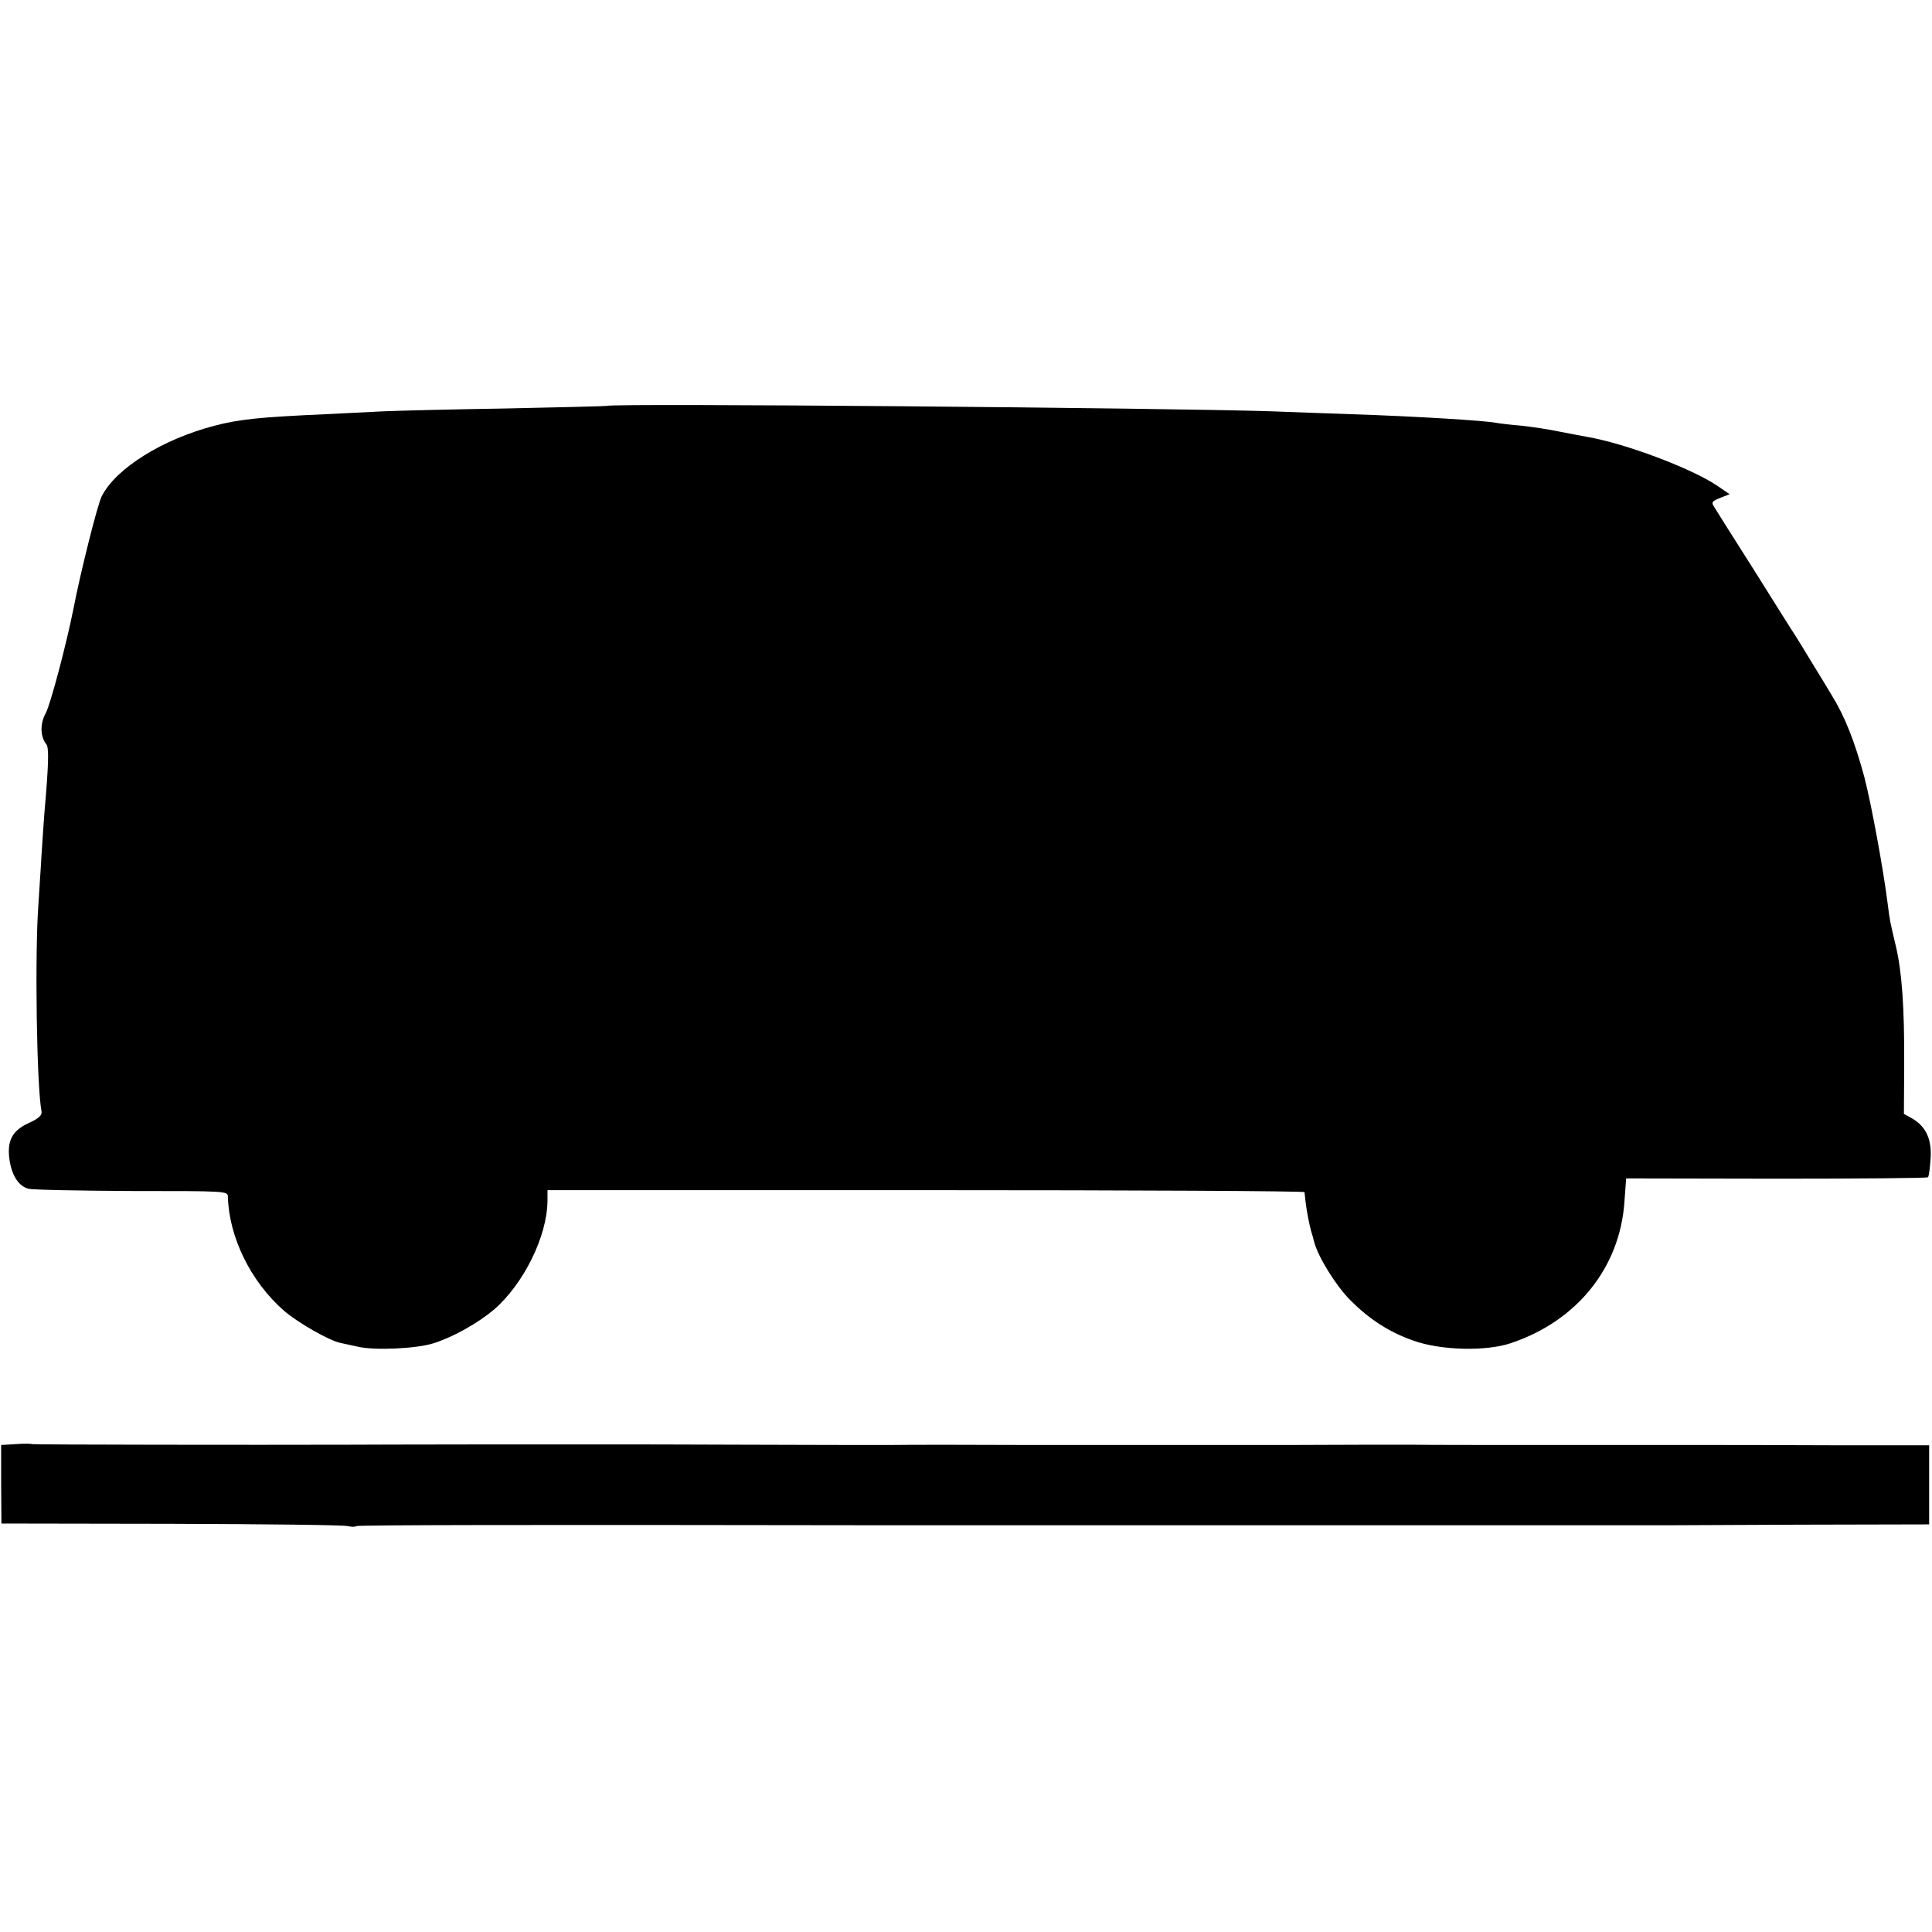 <?xml version="1.0" standalone="no"?>
<!DOCTYPE svg PUBLIC "-//W3C//DTD SVG 20010904//EN"
 "http://www.w3.org/TR/2001/REC-SVG-20010904/DTD/svg10.dtd">
<svg version="1.0" xmlns="http://www.w3.org/2000/svg"
 width="674pt" height="674pt" viewBox="0 0 674 674"
 preserveAspectRatio="xMidYMid meet">
<g transform="translate(0,674) scale(0.1,-0.1)"
fill="#000000" stroke="none">
<path d="M2117 5324 c-1 -1 -159 -5 -352 -9 -192 -3 -386 -8 -430 -10 -44 -2
-134 -7 -200 -10 -223 -10 -298 -17 -386 -40 -181 -47 -344 -148 -394 -246
-14 -26 -74 -264 -99 -394 -25 -125 -80 -332 -96 -362 -21 -38 -20 -83 2 -110
9 -12 8 -67 -7 -238 -2 -22 -6 -87 -10 -145 -3 -58 -9 -136 -11 -175 -13 -175
-6 -638 11 -723 2 -13 -10 -24 -45 -40 -57 -26 -76 -61 -67 -127 8 -56 32 -93
66 -102 14 -4 177 -7 361 -8 328 0 335 0 335 -20 4 -142 80 -296 195 -397 47
-41 158 -105 198 -113 9 -2 36 -8 60 -13 58 -14 206 -7 265 12 69 22 154 70
210 117 104 90 186 256 187 380 l0 37 1320 0 c726 0 1320 -3 1321 -7 0 -3 2
-19 4 -36 3 -28 13 -78 19 -100 2 -5 7 -23 11 -39 14 -52 75 -150 123 -199 67
-68 137 -114 223 -144 95 -34 252 -38 339 -9 231 77 381 263 397 493 l6 82
524 -1 c288 0 526 2 529 5 3 3 7 32 9 64 5 68 -16 113 -64 141 l-29 16 1 171
c1 203 -8 324 -29 414 -21 88 -21 88 -29 151 -15 119 -57 347 -81 439 -33 122
-67 210 -114 286 -20 33 -51 85 -70 115 -18 30 -43 71 -55 90 -13 19 -78 123
-145 230 -68 107 -130 205 -137 217 -14 21 -13 23 18 36 l33 13 -44 30 c-89
60 -318 146 -448 169 -18 3 -63 12 -100 19 -37 8 -98 17 -135 21 -37 3 -77 8
-88 10 -40 8 -288 23 -504 30 -82 3 -206 7 -275 10 -359 12 -2312 29 -2323 19z"/>
<path d="M54 1702 l-50 -3 0 -137 1 -137 593 -1 c325 -1 603 -4 615 -8 13 -3
27 -3 30 0 4 4 590 5 1817 3 8 0 211 0 450 0 239 0 451 0 470 0 27 0 838 0
925 0 74 0 912 0 920 0 6 0 211 1 458 2 l447 1 0 138 0 138 -337 0 c-186 1
-405 1 -488 1 -82 0 -314 0 -515 0 -201 0 -412 0 -470 1 -58 0 -247 0 -420 -1
-387 0 -463 0 -915 0 -198 1 -414 1 -480 0 -66 0 -298 0 -515 1 -217 1 -413 1
-435 1 -22 0 -231 0 -465 0 -234 0 -445 -1 -470 -1 -323 -1 -1102 0 -1108 2
-4 2 -30 2 -58 0z"/>
</g>
</svg>
